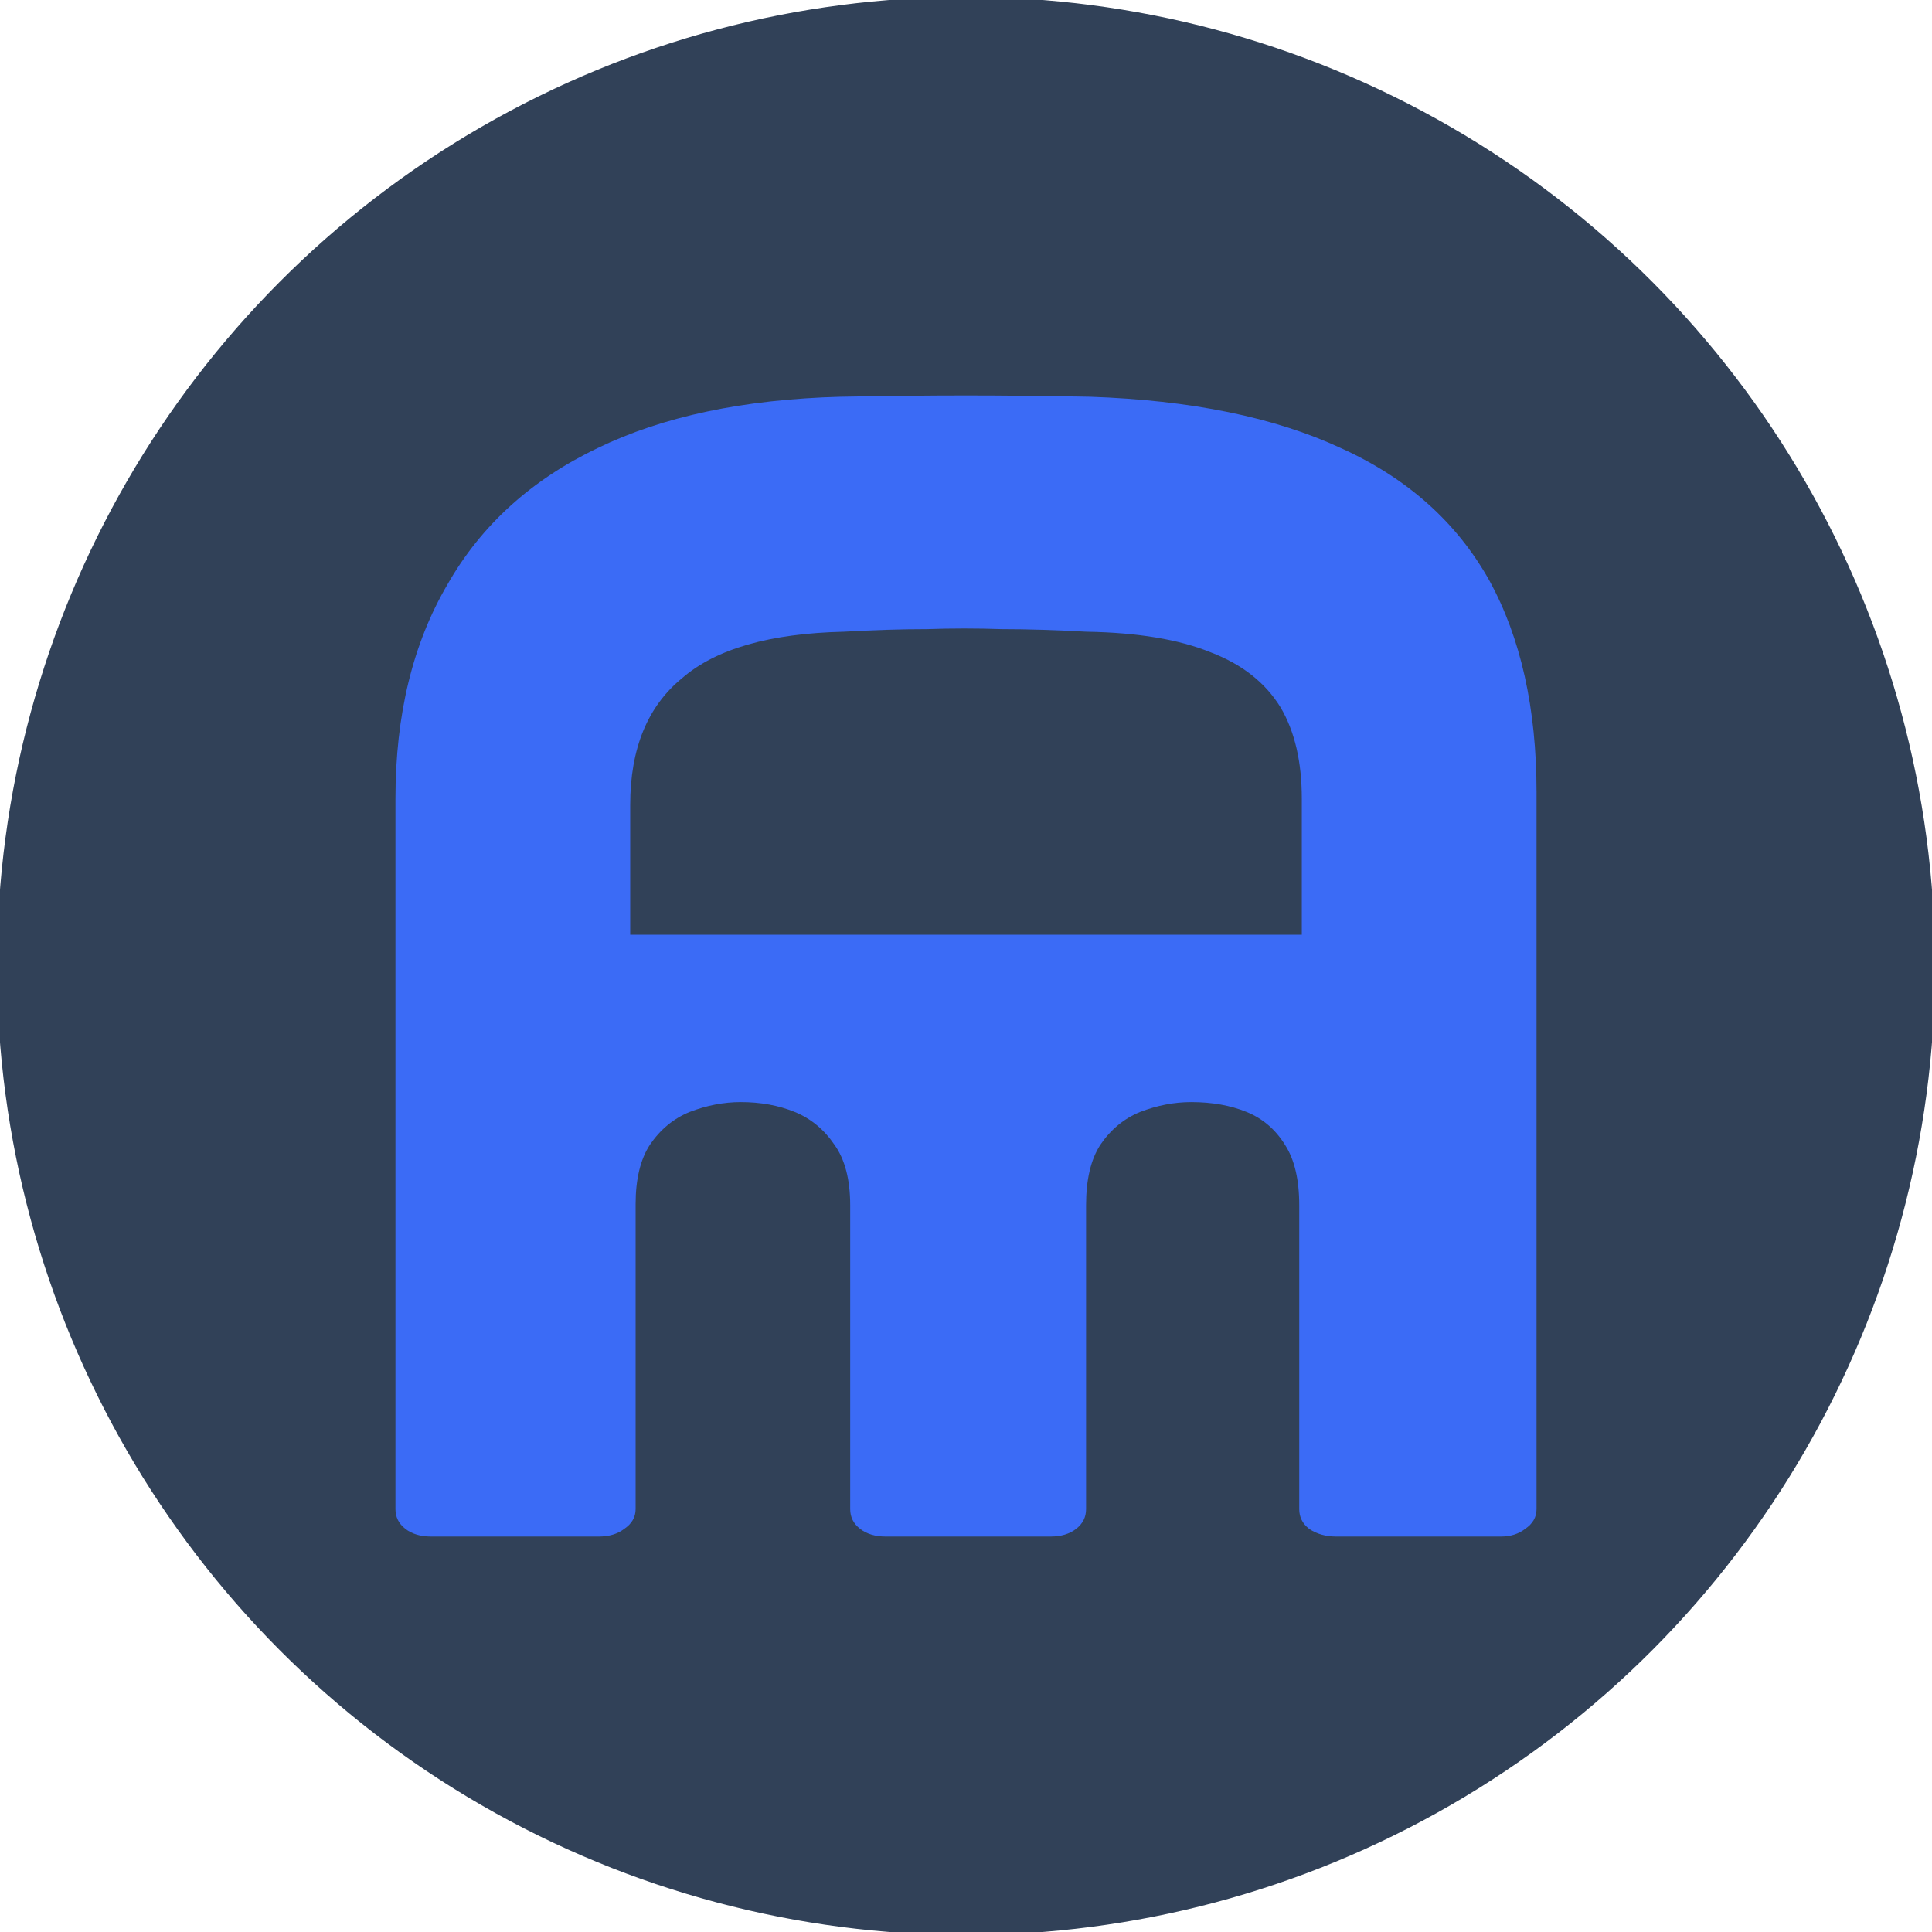 <svg xmlns="http://www.w3.org/2000/svg" version="1.1" xmlns:xlink="http://www.w3.org/1999/xlink" width="320" height="320"><svg xmlns="http://www.w3.org/2000/svg" viewBox="0 0 320 320">
  <ellipse style="fill: rgb(49, 65, 88); stroke: rgb(49, 65, 88);" cx="160" cy="160" rx="160" ry="160"></ellipse>
  <path fill-rule="evenodd" clip-rule="evenodd" d="M 160 65.501 C 165.94 65.501 172.779 65.572 180.52 65.714 C 197.259 66.281 211.121 69.116 222.1 74.22 C 233.079 79.181 241.269 86.485 246.668 96.125 C 251.888 105.624 254.499 117.321 254.499 131.214 L 254.499 249.958 C 254.499 251.29 253.872 252.38 252.617 253.229 C 251.518 254.076 250.185 254.5 248.616 254.5 L 221.314 254.5 C 219.588 254.5 218.096 254.076 216.841 253.229 C 215.742 252.38 215.194 251.29 215.194 249.958 L 215.194 199.623 C 215.194 195.383 214.409 192.052 212.841 189.628 C 211.27 187.084 209.152 185.267 206.484 184.177 C 203.816 183.087 200.757 182.542 197.306 182.54 C 194.481 182.54 191.657 183.087 188.831 184.177 C 186.165 185.267 183.969 187.084 182.243 189.628 C 180.674 192.052 179.887 195.383 179.887 199.623 L 179.887 249.958 C 179.887 251.29 179.339 252.38 178.24 253.229 C 177.142 254.076 175.729 254.5 174.004 254.5 L 146.702 254.5 C 144.976 254.5 143.564 254.076 142.465 253.229 C 141.367 252.38 140.819 251.29 140.819 249.958 L 140.819 199.623 C 140.819 195.383 139.953 192.052 138.228 189.628 C 136.502 187.084 134.305 185.267 131.639 184.177 C 128.971 183.087 125.989 182.54 122.694 182.54 C 119.87 182.542 117.046 183.087 114.222 184.177 C 111.554 185.267 109.357 187.084 107.631 189.628 C 106.062 192.052 105.278 195.323 105.278 199.44 L 105.278 249.958 C 105.278 251.29 104.65 252.38 103.394 253.229 C 102.297 254.076 100.882 254.5 99.156 254.5 L 71.384 254.5 C 69.658 254.5 68.245 254.076 67.147 253.229 C 66.05 252.38 65.5 251.29 65.5 249.958 L 65.5 132.278 C 65.5 118.385 68.381 106.545 74.14 96.763 C 79.721 86.979 88.002 79.465 98.981 74.22 C 109.781 68.974 123.19 66.139 139.211 65.714 C 147.13 65.572 154.06 65.501 160 65.501 Z M 165.94 104.205 C 161.801 104.063 157.659 104.063 153.52 104.205 C 149.379 104.205 144.79 104.348 139.75 104.632 C 127.511 104.915 118.601 107.467 113.021 112.288 C 107.259 116.965 104.38 123.985 104.38 133.342 L 104.38 154.82 L 215.62 154.82 L 215.62 132.278 C 215.62 126.182 214.45 121.147 212.111 117.178 C 209.591 113.066 205.718 110.02 200.499 108.035 C 195.279 105.909 188.439 104.773 179.98 104.632 C 174.76 104.348 170.081 104.205 165.94 104.205 Z" style="stroke-width: 1; fill: rgb(59, 107, 246);"></path>
</svg><style>@media (prefers-color-scheme: light) { :root { filter: none; } }
@media (prefers-color-scheme: dark) { :root { filter: none; } }
</style></svg>